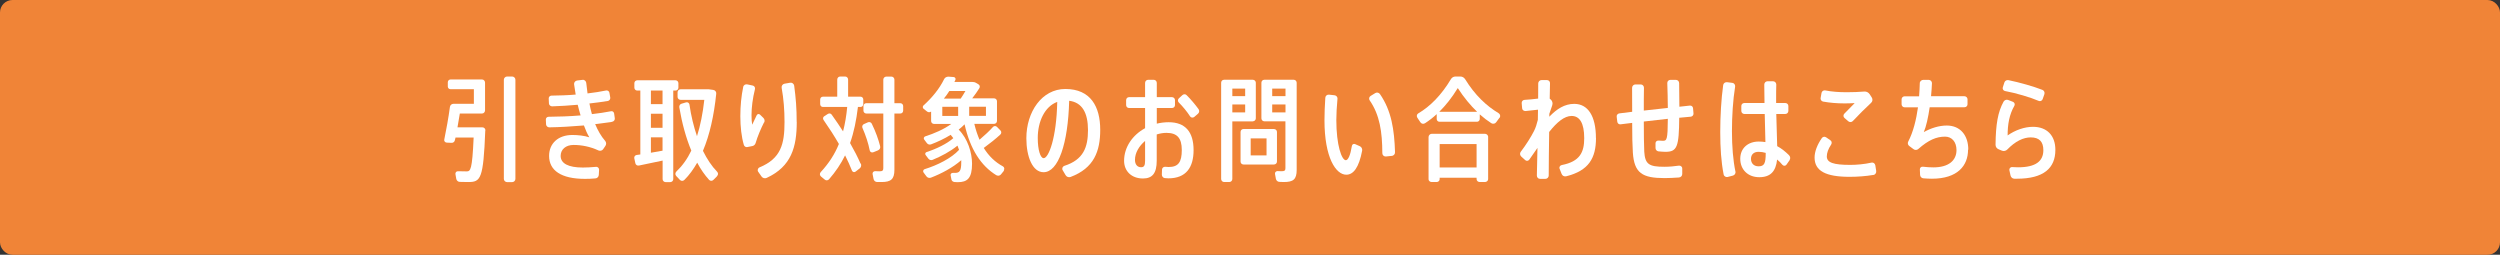 <?xml version="1.0" encoding="UTF-8"?><svg id="_レイヤー_2" xmlns="http://www.w3.org/2000/svg" width="116.77mm" height="11.9mm" viewBox="0 0 331 33.73"><rect x="0" y="0" width="331" height="33.73" fill="#333333" stroke="none"/><g id="layout"><rect x=".5" y=".5" width="330" height="32.73" rx="1.15" ry="1.15" fill="#f08437"/><rect x=".5" y=".5" width="330" height="32.73" rx="1.15" ry="1.15" fill="none" stroke="#f08437" stroke-miterlimit="10"/><path d="M64.25,17.28c-.25,6.45-.61,6.82-2.26,6.82-.29,0-.72,0-1.12-.02-.22,0-.42-.18-.46-.4l-.11-.63c-.03-.2.12-.39.33-.38.4.02.86.02,1.14.02.52,0,.75-.14.94-4.48h-2.4l-.08.34c-.04.23-.24.38-.46.36l-.64-.03c-.21-.02-.36-.21-.31-.4.25-1.19.57-2.97.75-4.33.03-.24.24-.41.48-.41h2.69v-1.93h-3.09c-.2,0-.36-.15-.36-.35v-.58c0-.19.16-.36.36-.36h4.17c.22,0,.4.19.4.42v3.67c0,.23-.18.42-.4.42h-2.94l-.31,1.83h3.31c.22,0,.4.19.39.42ZM68.24,10.55v13.14c0,.23-.2.42-.42.42h-.69c-.22,0-.42-.19-.42-.42v-13.14c0-.22.2-.42.42-.42h.69c.22,0,.42.2.42.42Z" fill="#fff"/><path d="M81.05,16.13c-.68.1-1.44.21-2.25.3.35.84.78,1.6,1.32,2.22.16.18.18.45.04.66l-.3.44c-.13.19-.39.27-.62.17-1.11-.52-2.26-.73-3.3-.73s-1.71.6-1.71,1.45c0,1,1.02,1.54,2.93,1.54.49,0,1.11-.03,1.75-.09.23-.03.42.17.41.39l-.04.69c-.02.24-.21.44-.45.45-.49.05-1,.06-1.39.06-3.15,0-4.74-1.12-4.74-3.04,0-1.66,1.21-2.77,3.08-2.77.73,0,1.59.09,2.25.31-.26-.43-.5-.96-.72-1.57-1.56.13-3.18.23-4.59.25-.21,0-.4-.17-.42-.38l-.03-.63c-.02-.21.15-.39.36-.39,1.35-.01,2.82-.06,4.24-.18-.13-.45-.27-.93-.38-1.41-1.15.1-2.32.18-3.39.21-.21,0-.41-.17-.42-.38l-.03-.65c-.01-.21.15-.39.36-.39,1.02-.02,2.13-.04,3.21-.14l-.21-1.36c-.03-.24.15-.46.39-.5l.74-.09c.24-.03.45.17.48.4l.17,1.4c.88-.1,1.72-.24,2.46-.39.21-.04.41.1.44.31l.11.63c.03.21-.12.42-.33.45-.72.12-1.54.23-2.43.33.09.48.19.94.33,1.41.9-.1,1.75-.23,2.52-.38.21-.05.39.09.42.3l.09.63c.03.21-.12.42-.33.45Z" fill="#fff"/><path d="M89.44,11.99h-.3v11.73c0,.21-.18.39-.39.39h-.63c-.21,0-.39-.18-.39-.39v-2.46l-3.15.66c-.21.04-.42-.1-.46-.31l-.14-.65c-.04-.21.09-.4.3-.44l.5-.07v-8.46h-.41c-.21,0-.38-.17-.38-.38v-.6c0-.21.17-.38.38-.38h5.07c.21,0,.38.17.38.38v.6c0,.21-.17.38-.38.38ZM87.72,11.99h-1.54v1.8h1.54v-1.8ZM87.72,15.06h-1.54v1.86h1.54v-1.86ZM87.72,18.18h-1.54v2.04l1.54-.27v-1.77ZM94.94,23.33l-.49.49c-.17.17-.42.15-.57-.01-.57-.63-1.11-1.4-1.57-2.27-.5.87-1.05,1.64-1.7,2.28-.17.17-.42.17-.59,0l-.48-.51c-.17-.17-.15-.44.01-.6.79-.75,1.46-1.68,1.98-2.77-.69-1.65-1.23-3.6-1.59-5.73-.03-.23.09-.42.3-.48l.6-.18c.2-.06.4.08.44.27.22,1.53.57,2.94,1,4.21.45-1.41.77-3.01.97-4.81h-3.15c-.21,0-.39-.18-.39-.39v-.62c0-.21.18-.39.39-.39h3.74l.58.08c.26.03.44.25.41.51-.3,2.9-.87,5.46-1.76,7.56.54,1.09,1.17,2.04,1.88,2.77.17.17.15.42-.02.58Z" fill="#fff"/><path d="M101.15,16.22c-.4.79-.86,1.86-1.1,2.7-.06.21-.22.38-.45.42l-.66.13c-.21.04-.4-.09-.46-.3-.31-1.06-.46-2.4-.46-3.78s.13-2.68.38-3.88c.04-.24.29-.39.53-.34l.71.15c.24.04.38.27.31.51-.3,1.19-.45,2.42-.45,3.41,0,.52.03.96.09,1.27l.6-1.26c.09-.17.3-.21.44-.07l.45.44c.16.16.2.4.09.61ZM105.49,16.13c0,3.34-.71,5.91-3.98,7.42-.24.12-.54.03-.69-.19l-.44-.63c-.13-.19-.04-.48.18-.57,2.83-1.17,3.31-3.08,3.31-6,0-1.57-.11-3.03-.38-4.54-.04-.25.12-.49.38-.54l.75-.13c.25-.04.49.13.53.39.22,1.65.33,2.98.33,4.8Z" fill="#fff"/><path d="M113.97,21.65c.11.23.04.5-.15.65l-.54.42c-.17.14-.4.06-.48-.13-.25-.65-.57-1.33-.91-2.02-.55,1.12-1.25,2.16-2.12,3.16-.15.17-.4.2-.57.05l-.51-.42c-.17-.15-.18-.4-.03-.57,1.08-1.17,1.86-2.37,2.41-3.73-.59-1.03-1.28-2.1-2.04-3.19-.11-.17-.06-.38.1-.48l.48-.31c.17-.1.38-.08.5.09.55.77,1.05,1.5,1.51,2.22.26-.99.44-2.06.55-3.23h-3.22c-.21,0-.36-.17-.36-.38v-.6c0-.21.15-.38.36-.38h1.9v-2.26c0-.23.17-.41.39-.41h.66c.22,0,.39.18.39.41v2.26h1.65c.21,0,.36.17.36.38v.6c0,.21-.15.38-.36.38h-.35c-.21,1.77-.53,3.34-1.04,4.78.55.96,1.01,1.86,1.39,2.73ZM115.61,20.16c-.2.08-.42-.04-.46-.25-.18-.93-.51-1.94-.97-3-.07-.18.02-.4.2-.48l.54-.24c.18-.08.41,0,.5.18.53,1.08.88,2.08,1.11,2.98.06.23-.06.47-.29.56l-.62.25ZM119.58,14.04v.61c0,.21-.16.38-.38.38h-.78v7.45c0,1.25-.46,1.62-1.71,1.62h-.57c-.24,0-.44-.18-.48-.4l-.13-.66c-.04-.19.12-.38.33-.38.2,0,.39.02.55.02.4,0,.54-.08.54-.41v-7.24h-2.25c-.21,0-.38-.17-.38-.38v-.61c0-.21.17-.38.38-.38h2.25v-3.12c0-.22.18-.4.41-.4h.66c.22,0,.4.18.4.4v3.12h.78c.21,0,.38.17.38.38Z" fill="#fff"/><path d="M132.94,22.58l-.42.52c-.15.18-.42.21-.62.09-2.01-1.24-3.45-3.43-4.19-6.73-.24.24-.49.48-.78.7,1.2,1.2,1.77,3.06,1.77,4.52,0,1.93-.63,2.44-1.89,2.44-.13,0-.3-.02-.43-.02-.2-.02-.38-.15-.41-.34l-.11-.56c-.03-.17.11-.31.29-.31h.29c.57,0,.83-.21.83-1.38v-.3c-1.12.98-2.61,1.77-4.01,2.31-.21.08-.46.02-.6-.17l-.38-.51c-.12-.15-.04-.38.13-.44,1.7-.52,3.57-1.46,4.57-2.56l-.21-.56c-.93.77-2.18,1.43-3.31,1.89-.2.08-.42,0-.55-.17l-.36-.48c-.11-.15-.03-.33.13-.39,1.26-.4,2.7-1.09,3.54-1.84l-.35-.44c-.82.51-1.72.93-2.59,1.26-.2.08-.42.02-.56-.16l-.36-.48c-.11-.14-.03-.35.13-.41,1.19-.38,2.49-.94,3.46-1.65h-2.28c-.21,0-.39-.17-.39-.38v-1.26c-.15.12-.38.12-.53,0l-.46-.36c-.15-.12-.15-.34-.01-.46,1.12-1,2.12-2.23,2.71-3.45.1-.23.34-.36.6-.35l.67.05c.2.01.32.22.23.4l-.13.25h2.38c.16,0,.33.03.48.12l.32.19c.18.1.24.33.13.51-.27.44-.6.9-.95,1.35h2.89c.21,0,.39.17.39.38v2.62c0,.21-.18.38-.39.38h-2.61c.18.77.42,1.47.69,2.1.68-.58,1.32-1.17,1.77-1.68.15-.17.39-.17.54-.02l.46.47c.15.15.15.4-.02.55-.58.54-1.37,1.17-2.19,1.77.68,1.1,1.53,1.89,2.54,2.44.18.1.24.35.11.51ZM124.76,15.35h2.1v-1.21h-2.1v1.21ZM124.97,13.05h2.23c.21-.3.42-.66.62-1h-2.13c-.22.35-.46.69-.72,1ZM130.54,14.13h-2.22v1.21h2.22v-1.21Z" fill="#fff"/><path d="M145.67,17.18c0,2.85-.82,5.08-3.93,6.25-.26.09-.53-.02-.66-.25l-.39-.66c-.12-.21,0-.48.22-.56,2.54-.81,3.14-2.46,3.14-4.74s-.77-3.66-2.49-3.88c-.15,5.7-1.44,9.46-3.39,9.46-1.46,0-2.28-2.04-2.28-4.5,0-3.48,2.05-6.52,5.16-6.52,3.36,0,4.62,2.35,4.62,5.4ZM139.98,13.49c-1.68.62-2.58,2.62-2.58,4.78,0,1.6.35,2.67.78,2.67.66,0,1.7-2.65,1.8-7.45Z" fill="#fff"/><path d="M158.03,19.88c0,2.29-1,3.73-3.33,3.73-.14,0-.3-.01-.48-.03-.22-.02-.39-.23-.39-.45l.02-.67c0-.23.2-.39.42-.38.16.02.33.03.46.03,1.28,0,1.74-.64,1.74-2.25s-.64-2.27-2.03-2.27c-.44,0-.88.08-1.29.21v3.48c0,1.63-.56,2.35-1.82,2.35-1.53,0-2.5-.99-2.5-2.34,0-1.81,1.12-3.42,2.78-4.32v-2.67h-2.12c-.22,0-.39-.17-.39-.39v-.65c0-.23.17-.4.39-.4h2.12v-1.88c0-.24.18-.42.42-.42h.71c.24,0,.42.18.42.42v1.88h2.01c.22,0,.4.18.4.4v.65c0,.23-.18.39-.4.39h-2.01v2.07c.49-.12,1.03-.19,1.57-.19,2.21,0,3.3,1.29,3.3,3.69ZM151.61,18.66c-.81.68-1.34,1.59-1.34,2.5,0,.6.3.98.81.98.4,0,.53-.23.53-.87v-2.61ZM158.62,15.05l-.51.44c-.17.13-.42.1-.54-.08-.39-.61-.97-1.32-1.5-1.84-.15-.15-.15-.39,0-.54l.48-.44c.17-.15.41-.15.55,0,.57.56,1.16,1.27,1.59,1.86.13.18.11.45-.07.6Z" fill="#fff"/><path d="M165.87,16.07h-2.71v7.63c0,.22-.18.4-.4.4h-.68c-.22,0-.4-.18-.4-.4v-12.75c0-.21.16-.39.38-.39h3.82c.21,0,.39.18.39.39v4.72c0,.21-.18.39-.39.39ZM163.16,11.73v1h1.7v-1h-1.7ZM164.86,14.88v-1.05h-1.7v1.05h1.7ZM168.66,21.78h-4.02c-.22,0-.39-.17-.39-.39v-3.92c0-.22.16-.39.39-.39h4.02c.23,0,.41.17.41.39v3.92c0,.23-.18.39-.41.39ZM167.69,18.32h-2.1v2.25h2.1v-2.25ZM171.68,10.95v11.55c0,1.25-.45,1.6-1.7,1.6-.18,0-.38-.02-.57-.02-.24,0-.43-.17-.48-.39l-.12-.66c-.04-.19.12-.38.33-.38.18,0,.35.02.51.02.41,0,.54-.08.54-.39v-6.22h-2.8c-.21,0-.38-.18-.38-.39v-4.72c0-.21.16-.39.38-.39h3.91c.21,0,.38.18.38.39ZM168.44,11.73v1h1.76v-1h-1.76ZM170.2,14.88v-1.05h-1.76v1.05h1.76Z" fill="#fff"/><path d="M180.35,19.94c-.43,2.27-1.17,3.19-2.1,3.19-1.38,0-2.89-2.25-2.89-7.21,0-.9.04-1.92.11-2.97.01-.25.22-.44.48-.42l.73.08c.25.02.44.24.4.5-.09.99-.15,1.95-.15,2.77,0,3.36.71,5.33,1.26,5.33.3,0,.6-.65.8-1.89.03-.21.24-.33.43-.24l.63.28c.22.1.34.35.3.58ZM184.25,20.64l-.77.08c-.25.01-.46-.18-.46-.44-.01-2.81-.34-5.07-1.68-7-.13-.19-.07-.46.13-.58l.62-.38c.21-.13.48-.06.62.14,1.52,2.2,1.9,4.72,1.99,7.68.02.27-.18.48-.45.51Z" fill="#fff"/><path d="M198.53,15.59l-.44.6c-.15.21-.44.25-.64.12-.53-.34-1.04-.73-1.53-1.17v.62c0,.19-.17.36-.36.36h-4.98c-.2,0-.36-.17-.36-.36v-.65c-.49.46-1,.85-1.54,1.2-.21.14-.48.09-.62-.12l-.4-.6c-.13-.2-.09-.46.12-.58,1.57-.92,3.06-2.42,4.32-4.53.12-.21.35-.35.6-.35h.66c.26,0,.48.14.62.35,1.3,2.11,2.82,3.54,4.43,4.5.21.12.29.42.13.62ZM197.03,18.14v5.58c0,.21-.2.38-.42.38h-.69c-.23,0-.42-.17-.42-.38v-.19h-4.89v.21c0,.19-.18.36-.4.36h-.66c-.22,0-.41-.17-.41-.36v-5.59c0-.24.2-.44.44-.44h7.02c.24,0,.44.2.44.44ZM195.56,14.79c-.87-.84-1.72-1.85-2.55-3.13-.79,1.29-1.61,2.31-2.46,3.15.02,0,.02-.01.03-.01h4.98ZM195.5,19.07h-4.89v3.1h4.89v-3.1Z" fill="#fff"/><path d="M211.31,18.27c0,2.66-.96,4.33-3.95,5.07-.25.06-.51-.07-.6-.31l-.27-.69c-.09-.21.06-.45.29-.49,2.41-.47,2.97-1.7,2.97-3.56,0-2.04-.63-2.94-1.67-2.94-.96,0-1.95.83-2.97,2.12-.03,2.19-.06,4.33-.06,5.77,0,.24-.2.44-.44.44h-.71c-.24,0-.42-.19-.42-.44l.08-3.66-1.07,1.54c-.12.19-.39.23-.55.08l-.53-.48c-.18-.17-.21-.44-.06-.63.69-.9,1.39-2.02,1.75-2.74.21-.4.38-.94.51-1.48,0-.47.02-.92.02-1.35l-1.65.18c-.22.01-.44-.14-.45-.36l-.06-.69c-.02-.22.15-.42.38-.43.54-.03,1.2-.09,1.8-.17.01-.75.01-1.44.01-2.01,0-.24.2-.44.44-.44h.72c.24,0,.42.2.4.44l-.04,2.02.11.09c.24.19.33.52.22.81l-.38,1.11v.38c.99-1.04,2.04-1.7,3.3-1.7,1.82,0,2.87,1.62,2.87,4.53Z" fill="#fff"/><path d="M223.85,15.45l-1.52.14c-.03,3.87-.28,4.51-1.83,4.51-.26,0-.57-.03-.92-.06-.22-.03-.39-.21-.39-.44v-.64c0-.21.18-.36.39-.35.21.02.42.03.6.03.5,0,.63-.15.64-2.91l-3.18.36c0,1.62.02,3.18.06,3.99.11,1.64.59,2.01,2.69,2,.62,0,1.29-.06,1.89-.15.23-.03.45.13.45.38v.73c0,.25-.2.45-.45.46-.6.04-1.32.08-1.88.08-2.97,0-4.03-.67-4.21-3.38-.06-.84-.09-2.28-.09-3.93l-1.54.19c-.22.03-.4-.12-.43-.34l-.08-.66c-.03-.23.13-.42.36-.45l1.69-.21c0-1.08,0-2.17-.01-3.18,0-.24.2-.44.43-.44h.72c.24,0,.42.2.42.44-.02.98-.02,2.01-.02,3.02l3.18-.35c0-1.12-.04-2.32-.07-3.28-.02-.24.18-.44.42-.44h.71c.24,0,.44.19.44.44.01.91.03,2.02.03,3.12l1.38-.15c.22-.03.42.13.43.36l.06.68c.02.22-.15.42-.38.43Z" fill="#fff"/><path d="M229.78,22.71c.04.24-.11.48-.35.54l-.69.18c-.22.06-.48-.09-.53-.33-.33-1.67-.45-3.54-.45-5.62s.13-4.35.39-6.22c.03-.24.26-.4.5-.38l.72.09c.24.03.39.26.36.5-.29,1.79-.42,3.94-.42,5.92s.15,3.84.46,5.32ZM236.95,21.2l-.42.6c-.12.18-.38.2-.53.03-.22-.27-.46-.5-.71-.71-.17,1.56-.86,2.34-2.37,2.34s-2.51-1.02-2.51-2.44,1.04-2.28,2.45-2.28c.31,0,.6.03.88.07l-.09-3.72h-2.7c-.22,0-.4-.18-.4-.4v-.66c0-.23.18-.39.4-.39h2.67c-.01-.88-.03-1.74-.03-2.44,0-.24.18-.44.42-.44h.75c.24,0,.42.2.42.44-.02.56-.02,1.21-.02,1.86v.58h1.22c.22,0,.4.17.4.39v.66c0,.22-.18.4-.4.4h-1.2l.12,4.26c.57.3,1.08.72,1.56,1.19.18.18.22.45.08.66ZM233.78,20.27v-.03c-.31-.09-.62-.14-.95-.14-.63,0-1,.36-1,.93,0,.6.39.99,1,.99.77,0,.95-.4.95-1.75Z" fill="#fff"/><path d="M248.03,23.16c-.99.17-2.13.25-3.15.25-3.15,0-4.63-.78-4.63-2.55,0-.79.35-1.69.96-2.58.13-.18.38-.23.57-.1l.55.38c.2.12.24.38.12.57-.39.58-.58,1.12-.58,1.58,0,.82.87,1.12,3.11,1.12.82,0,1.88-.09,2.8-.3.24-.06.46.1.51.35l.12.75c.04.25-.12.5-.38.54ZM241.05,12.98l.12-.68c.04-.22.27-.38.49-.33.86.17,1.8.24,2.84.24.84,0,1.6-.03,2.32-.09.3-.03.57.12.73.36l.27.42c.15.23.12.54-.09.72-.69.63-1.72,1.66-2.41,2.4-.15.17-.42.19-.6.04l-.51-.44c-.17-.15-.18-.4-.03-.56l1.38-1.41c-.42.03-.99.04-1.38.04-.99,0-1.9-.08-2.8-.24-.22-.04-.38-.27-.33-.49Z" fill="#fff"/><path d="M260.57,19.82c0,2.11-1.39,3.84-4.78,3.84-.35,0-.72-.02-1.12-.05-.24-.01-.44-.21-.45-.45l-.03-.71c-.02-.23.16-.4.39-.38.5.06.98.09,1.4.09,2.04,0,3.06-.93,3.06-2.29,0-1.11-.64-1.78-1.51-1.78-1.14,0-2.19.44-3.54,1.63-.18.17-.45.17-.64.03l-.55-.41c-.2-.13-.26-.39-.15-.6.66-1.26,1.06-2.88,1.29-4.53h-1.77c-.22,0-.4-.18-.4-.4v-.66c0-.22.18-.4.4-.4h1.92c.04-.58.08-1.17.09-1.74,0-.24.23-.44.47-.44h.72c.24.01.44.23.42.46-.03.57-.06,1.15-.12,1.71h4.42c.22,0,.41.18.41.4v.66c0,.23-.18.4-.41.4h-4.6c-.2,1.37-.46,2.54-.78,3.29.93-.52,2.01-.87,3.04-.87,1.8,0,2.85,1.31,2.85,3.18Z" fill="#fff"/><path d="M272.13,19.85c0,2.42-1.56,3.81-5.09,3.81h-.34c-.26,0-.46-.2-.51-.44l-.15-.69c-.04-.21.13-.42.36-.41.29.02.57.03.79.03,2.37,0,3.35-.83,3.35-2.27,0-1.14-.56-1.69-1.67-1.69-.97,0-2.03.5-3.09,1.59-.18.19-.46.27-.72.17l-.45-.19c-.25-.1-.4-.33-.4-.6.03-2.73.31-4.33,1.06-5.7.12-.21.38-.31.6-.23l.64.25c.21.08.3.31.2.51-.69,1.2-.9,2.49-.9,3.94,1.02-.72,2.25-1.14,3.36-1.14,1.83,0,2.96,1.14,2.96,3.04ZM265.17,11.57l.21-.65c.07-.22.3-.36.54-.31,1.46.3,3.33.83,4.5,1.29.22.09.33.33.26.56l-.23.66c-.07.21-.31.33-.52.24-1.11-.48-3.02-1.04-4.47-1.31-.21-.04-.36-.27-.29-.48Z" fill="#fff"/></g></svg>